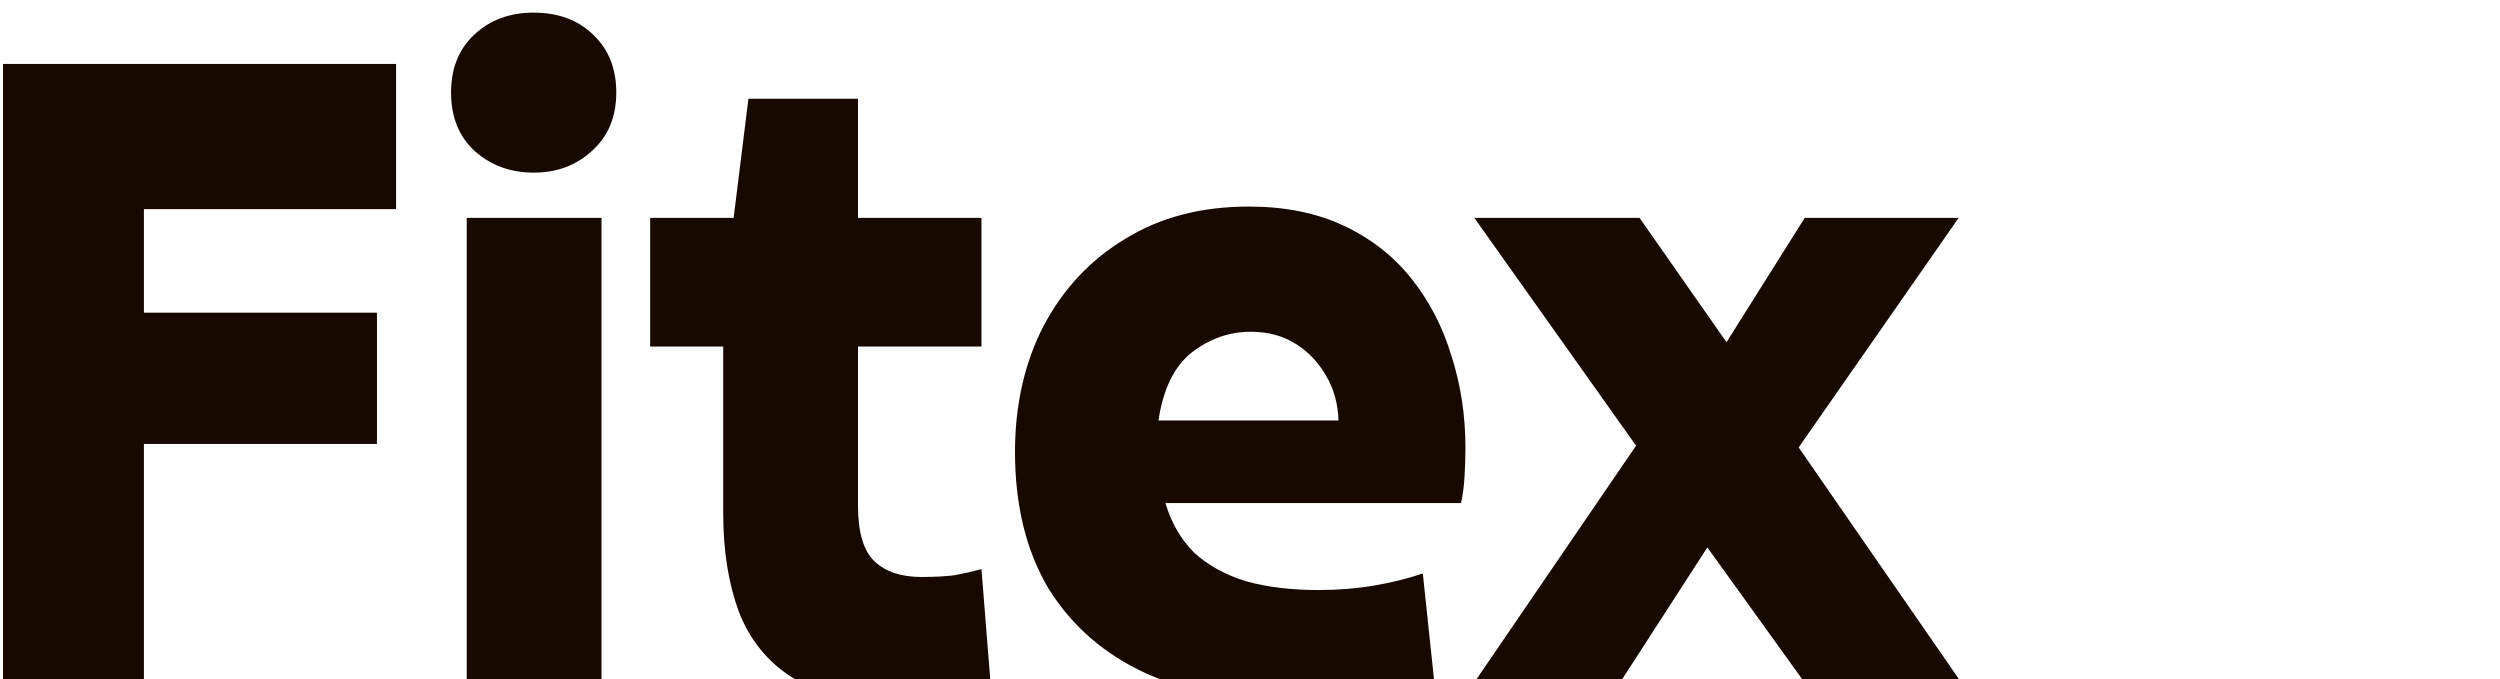 <svg xmlns="http://www.w3.org/2000/svg" width="92" height="25" viewBox="0 0 92 25" fill="none" class="w-[6.25rem] md:w-[7.5rem] h-[23.99px] md:h-[28.79px]"><path xmlns="http://www.w3.org/2000/svg" d="M0.112 25.393V2.353H14.576V7.697H5.296V11.505H13.872V16.337H5.296V25.393H0.112ZM19.639 6.353C18.785 6.353 18.06 6.086 17.463 5.553C16.887 5.019 16.599 4.305 16.599 3.409C16.599 2.513 16.887 1.798 17.463 1.265C18.039 0.731 18.764 0.465 19.639 0.465C20.535 0.465 21.26 0.731 21.815 1.265C22.391 1.798 22.679 2.513 22.679 3.409C22.679 4.305 22.38 5.019 21.783 5.553C21.207 6.086 20.492 6.353 19.639 6.353ZM17.175 25.393V8.017H22.135V25.393H17.175ZM26.614 18.897V12.753H23.926V8.017H26.998L27.542 3.633H31.574V8.017H36.118V12.753H31.574V18.609C31.574 19.59 31.777 20.273 32.182 20.657C32.588 21.041 33.164 21.233 33.91 21.233C34.38 21.233 34.785 21.211 35.126 21.169C35.468 21.105 35.798 21.03 36.118 20.945L36.47 25.361C36.022 25.51 35.489 25.617 34.87 25.681C34.252 25.766 33.633 25.809 33.014 25.809C31.372 25.809 30.092 25.521 29.174 24.945C28.257 24.369 27.596 23.558 27.19 22.513C26.806 21.467 26.614 20.262 26.614 18.897ZM46.024 12.209C45.235 12.209 44.51 12.465 43.848 12.977C43.208 13.489 42.803 14.321 42.632 15.473H49.256C49.235 14.854 49.086 14.31 48.808 13.841C48.531 13.35 48.158 12.955 47.688 12.657C47.219 12.358 46.664 12.209 46.024 12.209ZM52.776 25.041C52.008 25.318 51.187 25.51 50.312 25.617C49.459 25.745 48.563 25.809 47.624 25.809C45.534 25.809 43.72 25.467 42.184 24.785C40.648 24.081 39.454 23.046 38.6 21.681C37.768 20.294 37.352 18.609 37.352 16.625C37.352 14.897 37.704 13.35 38.408 11.985C39.134 10.619 40.136 9.553 41.416 8.785C42.696 7.995 44.211 7.601 45.96 7.601C47.283 7.601 48.446 7.835 49.448 8.305C50.451 8.774 51.283 9.425 51.944 10.257C52.606 11.089 53.096 12.038 53.416 13.105C53.758 14.171 53.928 15.291 53.928 16.465C53.928 16.806 53.918 17.158 53.896 17.521C53.875 17.883 53.832 18.214 53.768 18.513H42.888C43.102 19.238 43.454 19.846 43.944 20.337C44.456 20.806 45.096 21.158 45.864 21.393C46.632 21.606 47.518 21.713 48.52 21.713C49.246 21.713 49.918 21.659 50.536 21.553C51.176 21.446 51.784 21.297 52.36 21.105L52.776 25.041ZM66.607 25.393L62.831 20.145L59.439 25.393H54.063L60.207 16.401L54.255 8.017H60.335L63.535 12.593L66.415 8.017H72.079L66.191 16.465L72.367 25.393H66.607Z" fill="#180900"></path></svg>